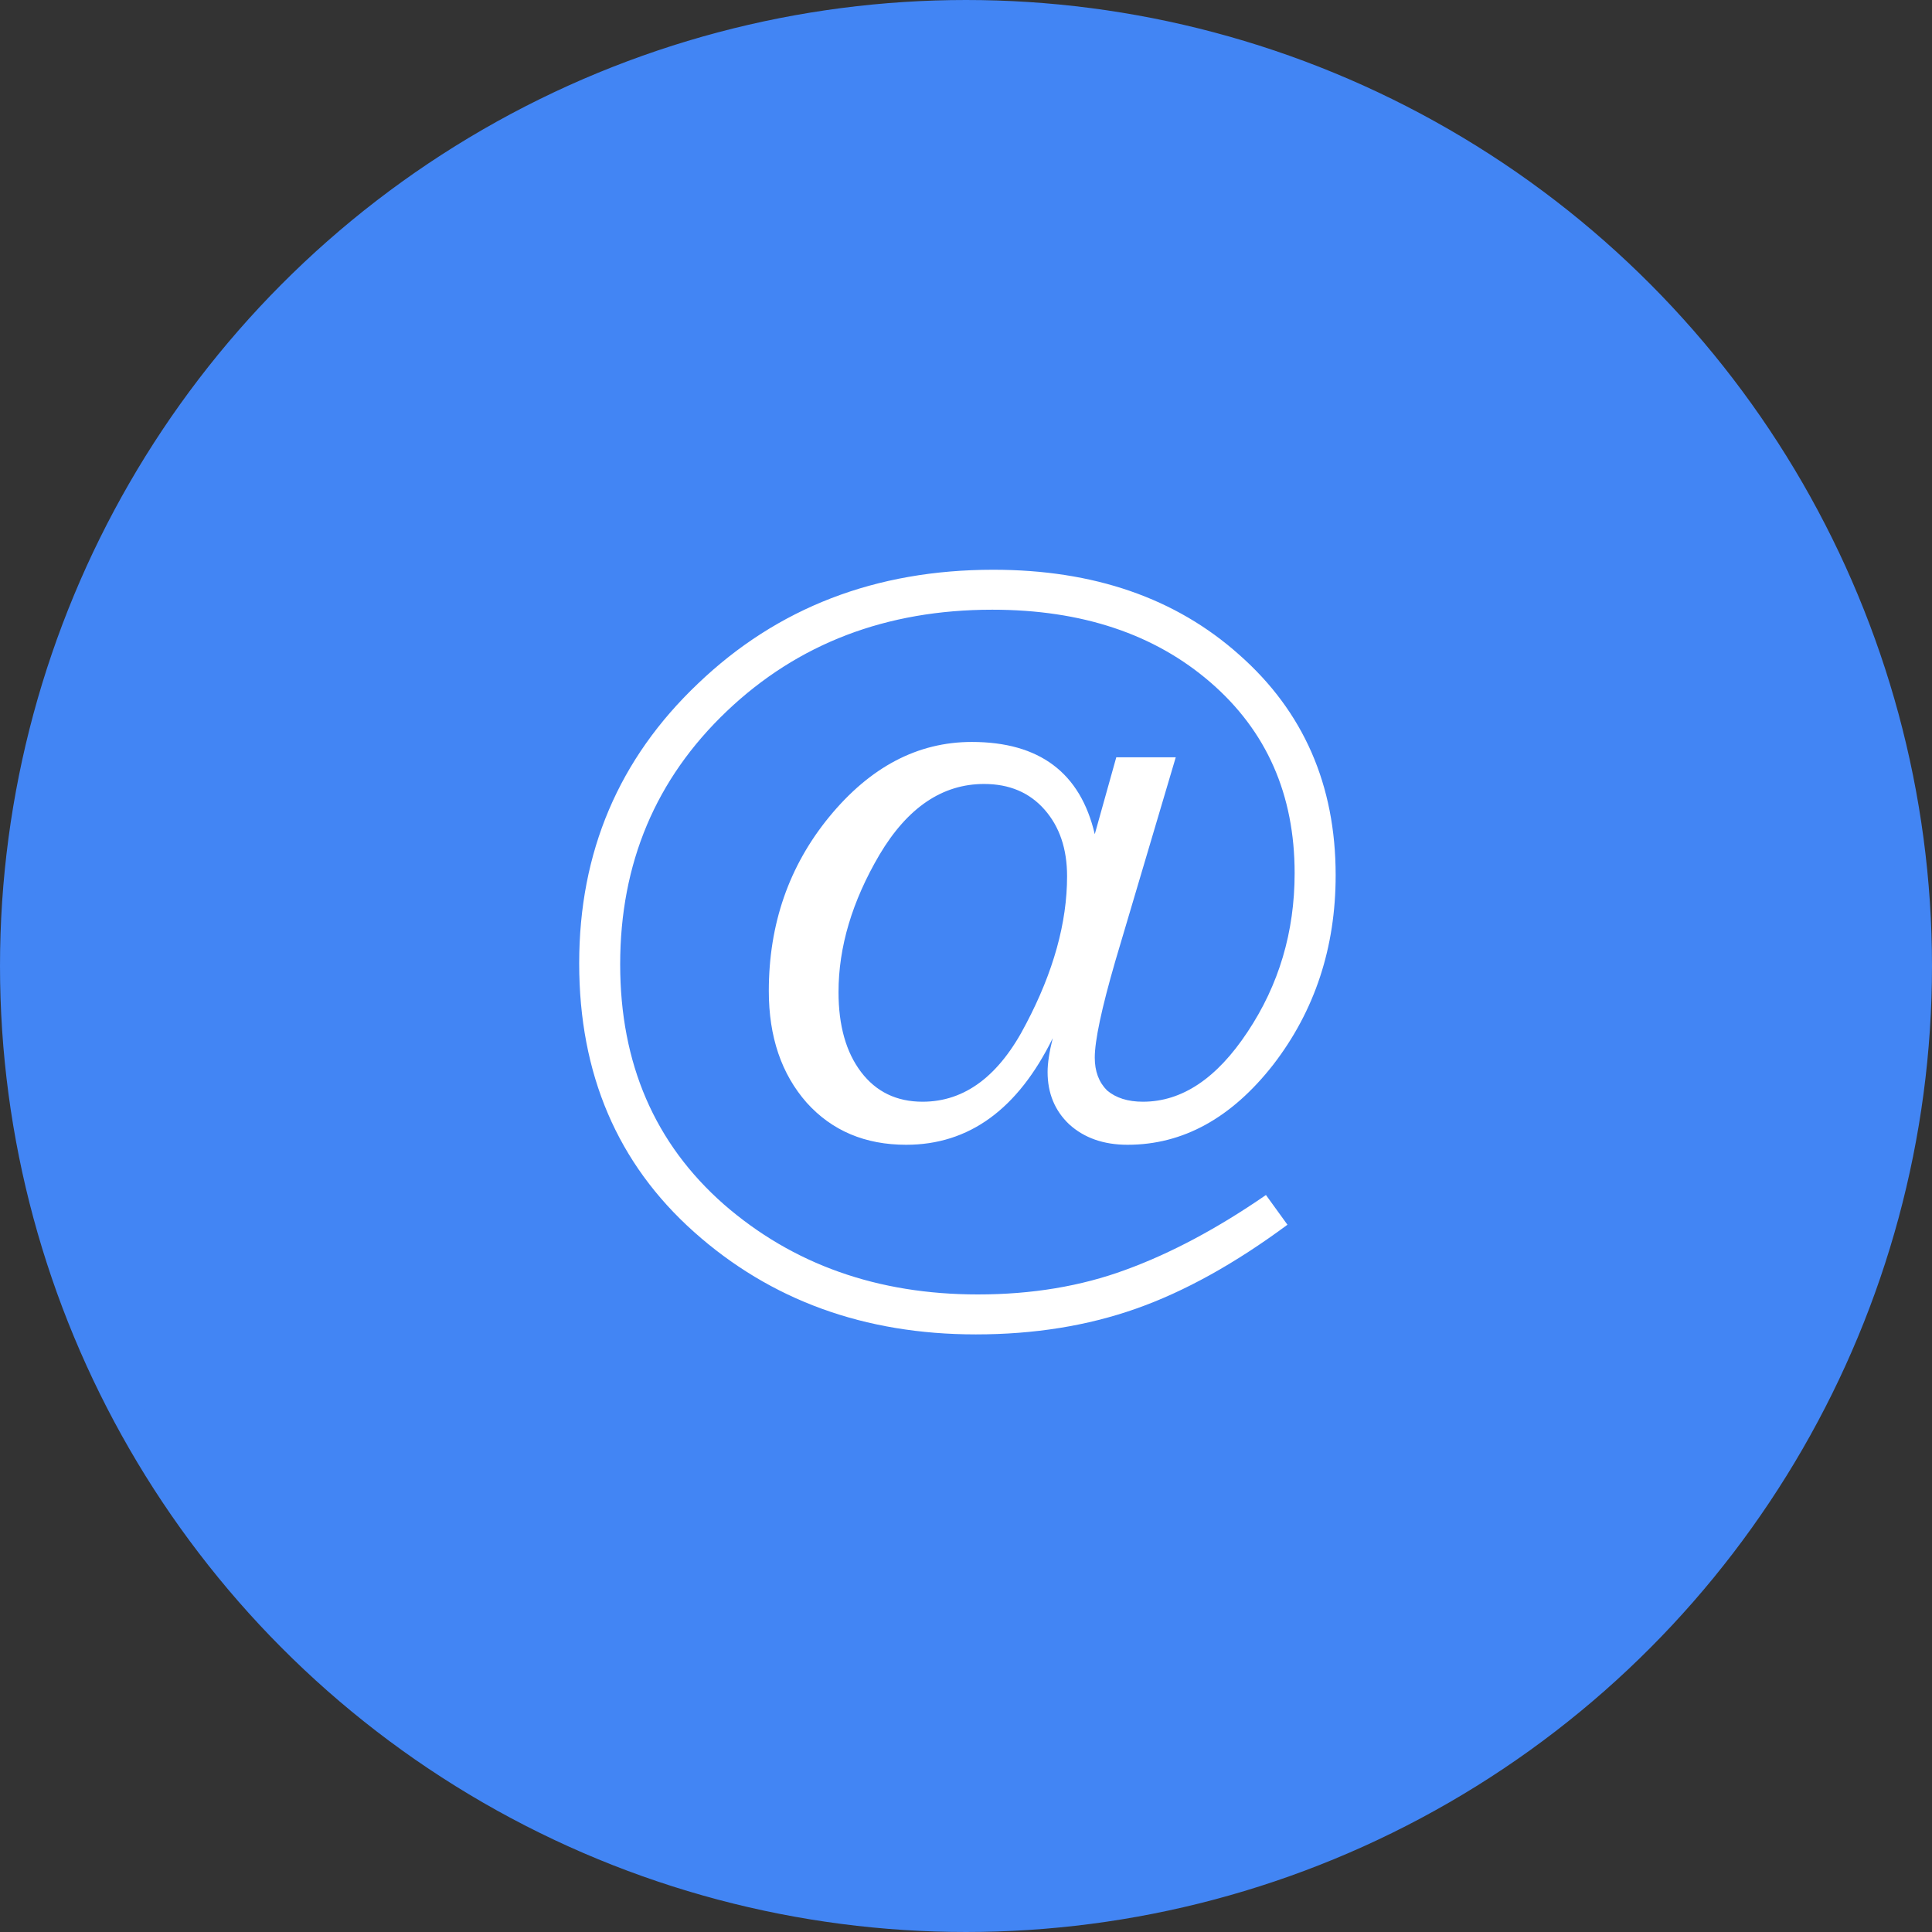 <?xml version="1.0" encoding="UTF-8"?> <svg xmlns="http://www.w3.org/2000/svg" width="60" height="60" viewBox="0 0 60 60" fill="none"><rect x="0" y="0" width="60" height="60" fill="#333333" stroke="none"/> <circle cx="30" cy="30" r="29.5" fill="#4285F4" stroke="#4285F4"></circle> <path d="M39.315 37.112L39.983 38.035C38.349 39.245 36.779 40.115 35.272 40.645C33.765 41.176 32.11 41.441 30.306 41.441C26.847 41.441 23.929 40.38 21.552 38.258C19.175 36.136 17.987 33.355 17.987 29.918C17.987 26.458 19.218 23.562 21.679 21.227C24.141 18.872 27.197 17.694 30.847 17.694C33.967 17.694 36.514 18.574 38.487 20.336C40.482 22.097 41.48 24.379 41.48 27.18C41.48 29.43 40.832 31.392 39.538 33.069C38.243 34.724 36.736 35.552 35.017 35.552C34.275 35.552 33.67 35.34 33.203 34.915C32.757 34.491 32.534 33.95 32.534 33.292C32.534 33.016 32.587 32.666 32.694 32.241C31.611 34.448 30.094 35.552 28.142 35.552C26.868 35.552 25.839 35.117 25.054 34.247C24.268 33.355 23.876 32.199 23.876 30.777C23.876 28.697 24.502 26.893 25.754 25.366C27.027 23.816 28.502 23.042 30.179 23.042C32.28 23.042 33.553 23.997 33.999 25.907L34.667 23.519H36.514L34.635 29.854C34.211 31.318 33.999 32.316 33.999 32.846C33.999 33.271 34.126 33.61 34.381 33.865C34.657 34.098 35.028 34.215 35.495 34.215C36.705 34.215 37.787 33.493 38.742 32.05C39.718 30.586 40.206 28.941 40.206 27.116C40.206 24.676 39.336 22.702 37.596 21.195C35.856 19.689 33.596 18.935 30.816 18.935C27.526 18.935 24.778 19.986 22.571 22.087C20.364 24.188 19.26 26.809 19.26 29.949C19.26 33.027 20.332 35.51 22.475 37.398C24.619 39.266 27.25 40.2 30.37 40.2C32.046 40.2 33.574 39.945 34.954 39.436C36.354 38.926 37.808 38.152 39.315 37.112ZM33.139 27.212C33.139 26.363 32.906 25.673 32.439 25.143C31.972 24.612 31.346 24.347 30.561 24.347C29.266 24.347 28.184 25.079 27.314 26.543C26.465 27.986 26.041 29.408 26.041 30.809C26.041 31.849 26.274 32.676 26.741 33.292C27.208 33.907 27.844 34.215 28.651 34.215C29.967 34.215 31.038 33.409 31.866 31.796C32.715 30.183 33.139 28.655 33.139 27.212Z" fill="white"></path> </svg> 